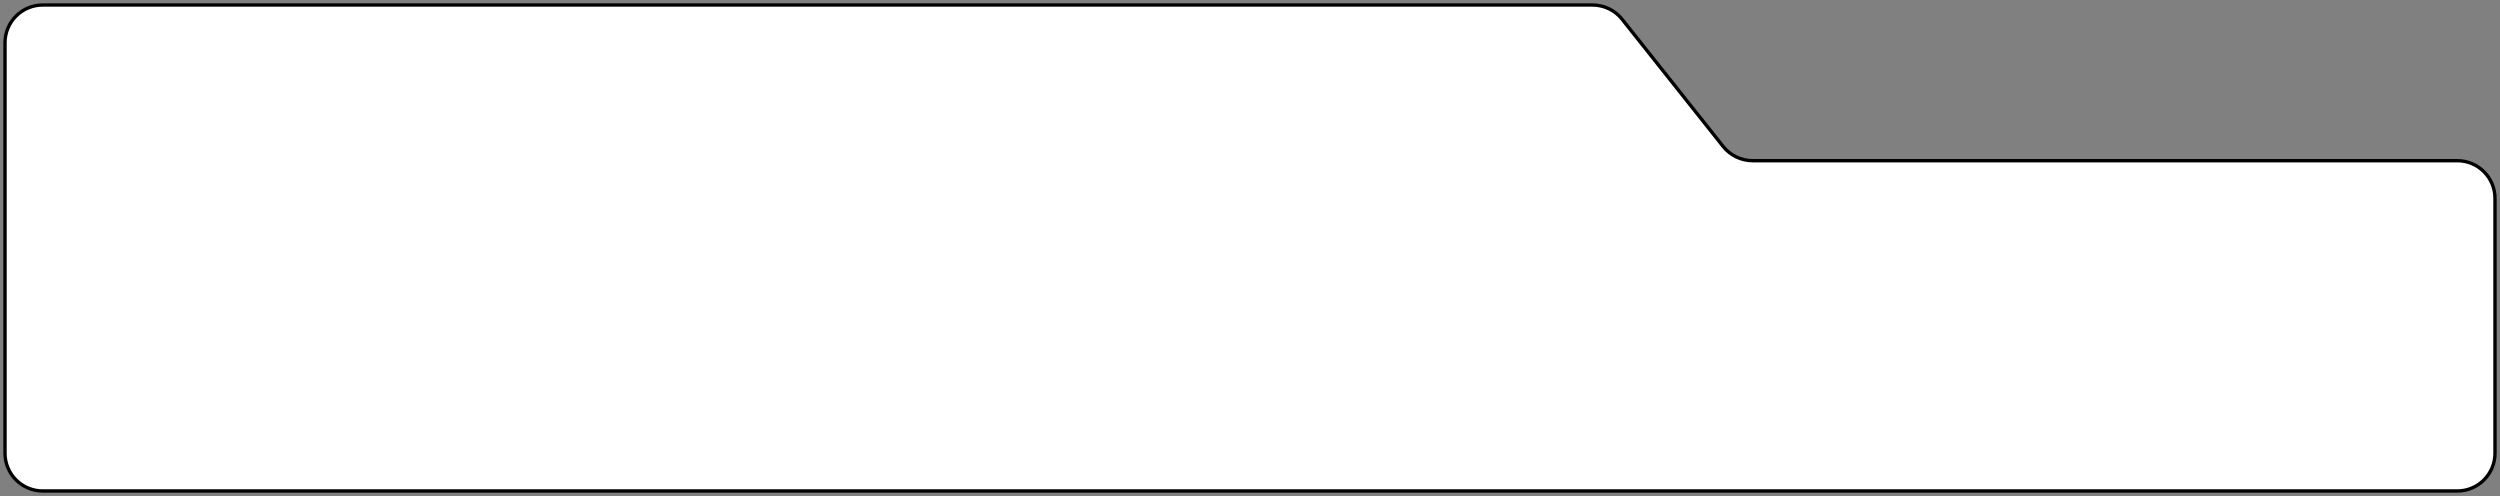 <?xml version="1.0" encoding="UTF-8"?> <svg xmlns="http://www.w3.org/2000/svg" width="499" height="99" viewBox="0 0 499 99" fill="none"><rect x="0" y="0" width="499" height="99" fill="#808080" stroke="none"/> <path d="M1 8.53V90.47C1 94.629 4.371 98 8.53 98H490.47C494.629 98 498 94.629 498 90.47V39.603C498 35.444 494.629 32.072 490.47 32.072H349.831C347.534 32.072 345.363 31.024 343.934 29.226L323.775 3.847C322.347 2.048 320.176 1 317.879 1H8.53C4.371 1 1 4.371 1 8.53Z" fill="white" stroke="black" stroke-width="0.673"></path> </svg> 